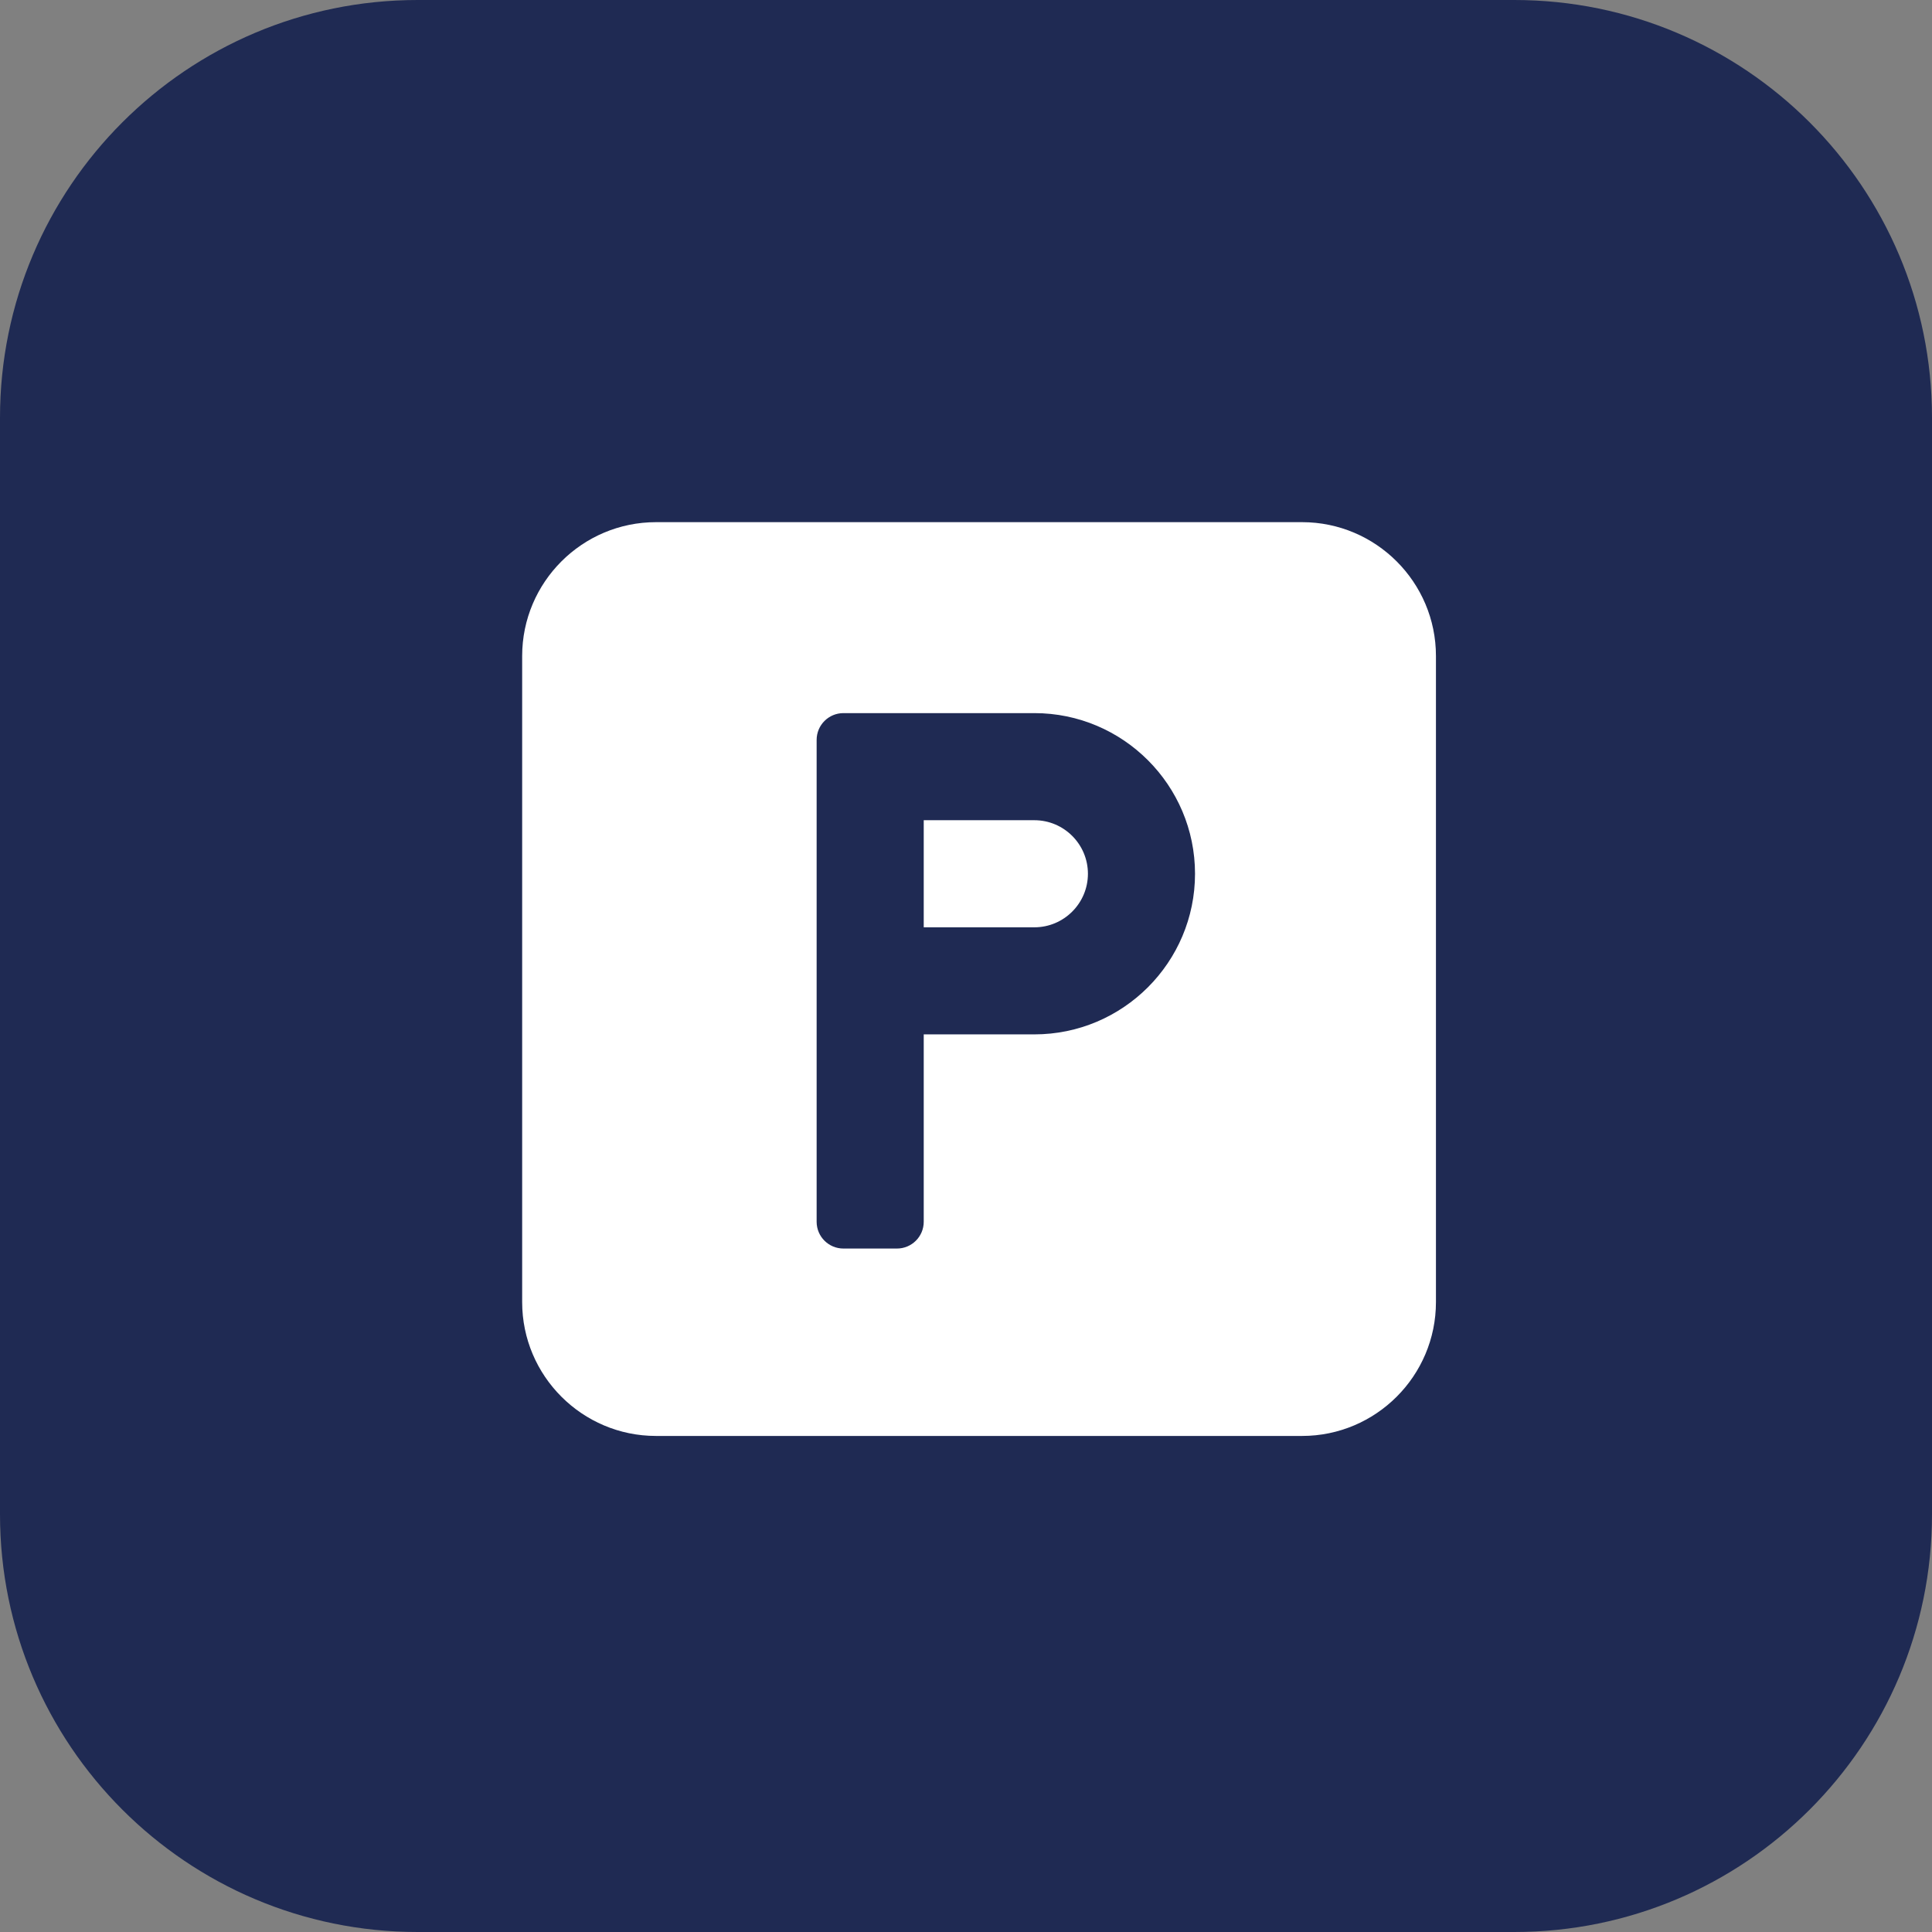 <?xml version="1.0" encoding="UTF-8"?> <svg xmlns="http://www.w3.org/2000/svg" width="74" height="74" viewBox="0 0 74 74" fill="none"><rect x="0" y="0" width="74" height="74" fill="#808080" stroke="none"/><path d="M0 16C0 7.163 7.163 0 16 0H58C66.837 0 74 7.163 74 16V58C74 66.837 66.837 74 58 74H16C7.163 74 0 66.837 0 58V16Z" fill="#1F2A53"></path><g clip-path="url(#clip0_287_719)"><path d="M39.619 31.416H35.381V35.518H39.619C40.75 35.518 41.67 34.597 41.67 33.467C41.67 32.336 40.75 31.416 39.619 31.416Z" fill="white"></path><path d="M49.873 20H25.127C22.3 20 20 22.3 20 25.127V49.873C20 52.7 22.3 55 25.127 55H49.873C52.7 55 55 52.7 55 49.873V25.127C55 22.3 52.7 20 49.873 20ZM39.619 39.619H35.381V46.797C35.381 47.363 34.922 47.822 34.355 47.822H32.305C31.738 47.822 31.279 47.363 31.279 46.797V39.619V29.365V28.34C31.279 27.774 31.738 27.314 32.305 27.314H39.619C43.012 27.314 45.772 30.074 45.772 33.467C45.772 36.859 43.012 39.619 39.619 39.619Z" fill="white"></path></g><defs><clipPath id="clip0_287_719"><rect width="35" height="35" fill="white" transform="translate(20 20)"></rect></clipPath></defs></svg> 